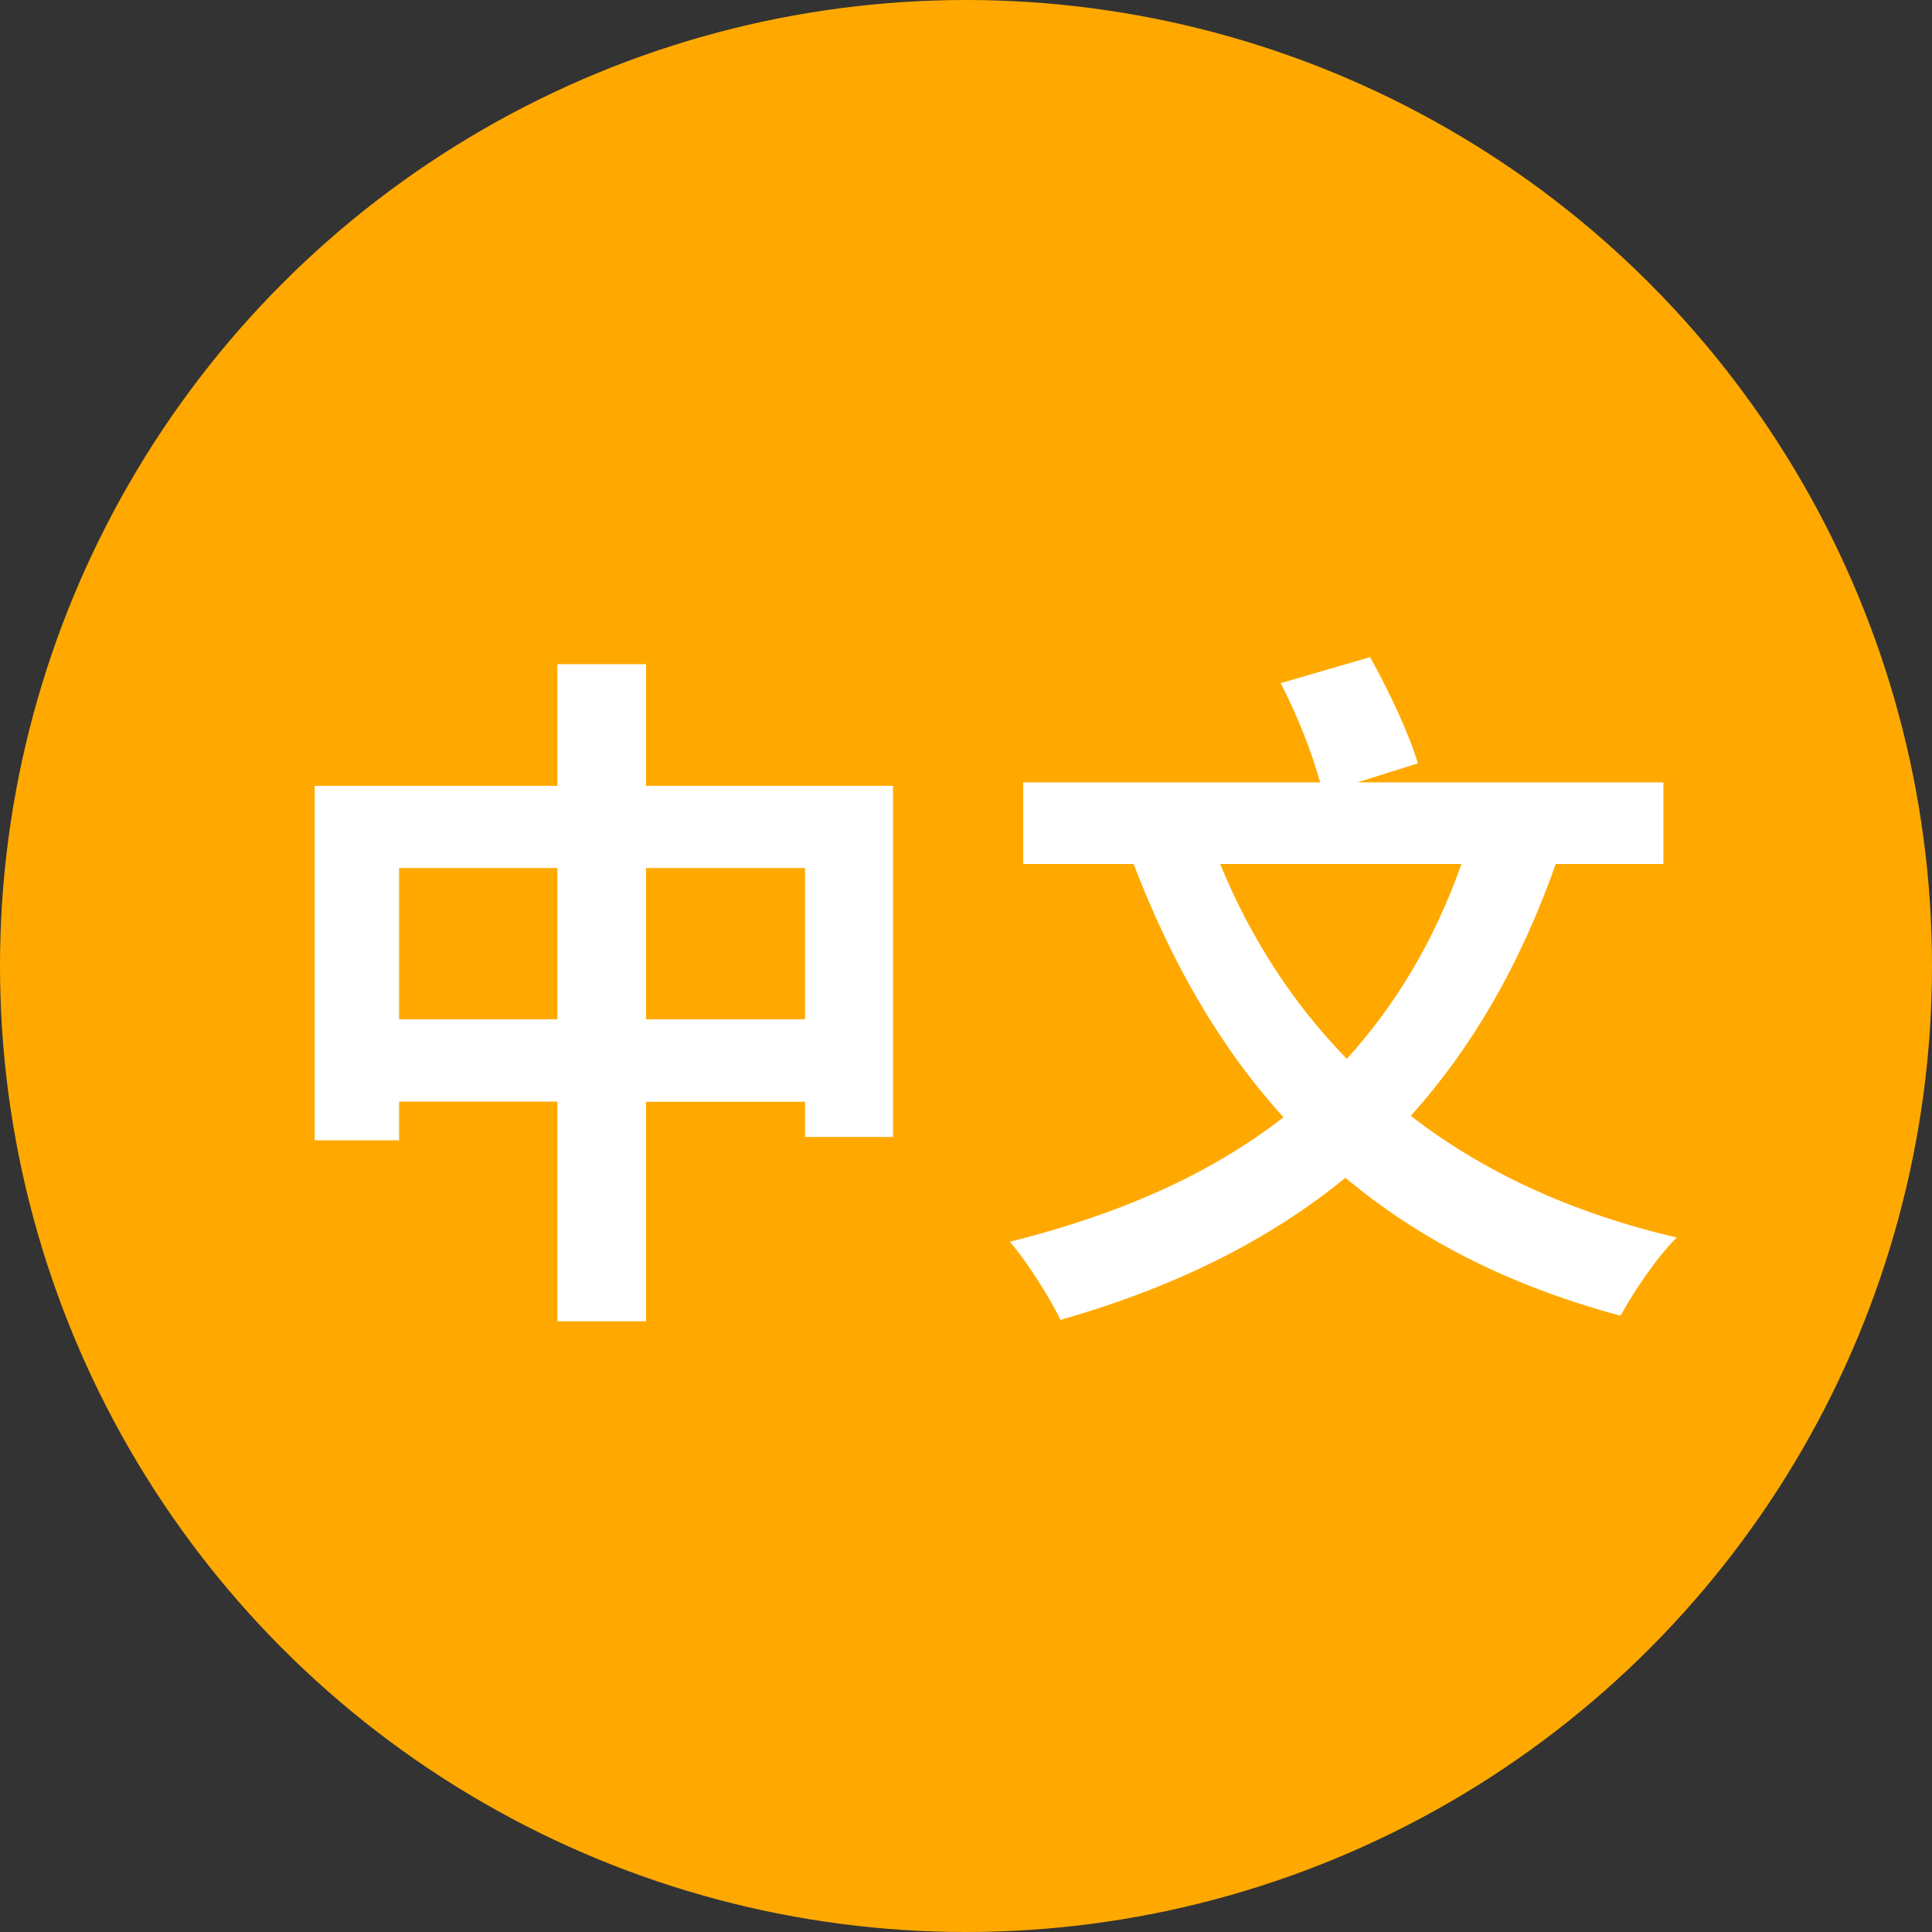 <svg xmlns="http://www.w3.org/2000/svg" xmlns:xlink="http://www.w3.org/1999/xlink" id="&#x5716;&#x5C64;_1" x="0px" y="0px" viewBox="0 0 109.84 109.84" style="enable-background:new 0 0 109.84 109.84;" xml:space="preserve"><rect x="0" y="0" width="109.84" height="109.84" fill="#333333" stroke="none"/><style type="text/css">	.st0{fill:#FFA900;}	.st1{fill:#FFFFFF;}	.st2{fill:#FFFFFF;stroke:#262626;stroke-linecap:round;stroke-linejoin:round;stroke-miterlimit:10;}</style><g>	<circle class="st0" cx="54.92" cy="54.92" r="54.92"></circle></g><g>	<g>		<path class="st1" d="M50.77,44.68v19.96h-5v-2h-9.04v12.48h-5.04V62.63h-9v2.2h-4.8V44.68h13.8v-6.92h5.04v6.92H50.77z    M31.69,57.95v-8.6h-9v8.6H31.69z M45.77,57.95v-8.6h-9.04v8.6H45.77z"></path>		<path class="st1" d="M88.45,49.12c-2.04,5.76-4.76,10.44-8.24,14.32c4.12,3.2,9.16,5.52,15.12,6.92c-1.08,1.04-2.48,3.12-3.2,4.44   c-6.28-1.68-11.44-4.32-15.64-7.84c-4.4,3.6-9.76,6.24-16.2,8.08c-0.52-1.12-1.92-3.36-2.88-4.44c6.24-1.56,11.4-3.84,15.56-7.08   c-3.6-3.96-6.36-8.76-8.52-14.4h-6.28v-4.64h16.88c-0.44-1.64-1.32-3.88-2.24-5.64l5.08-1.48c1.04,1.84,2.24,4.4,2.72,6.04   l-3.44,1.08h17.4v4.64H88.45z M69.37,49.12c1.72,4.2,4.12,7.92,7.2,11.08c2.76-3.04,4.96-6.68,6.52-11.08H69.37z"></path>	</g></g></svg>